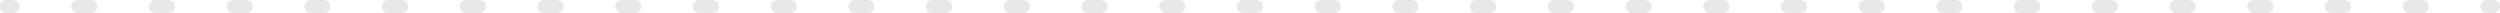 <?xml version="1.0" encoding="UTF-8"?> <svg xmlns="http://www.w3.org/2000/svg" width="1536" height="8" viewBox="0 0 1536 8" fill="none"> <path fill-rule="evenodd" clip-rule="evenodd" d="M3.4968e-07 4C1.56557e-07 1.791 1.791 0 4 0L7.979 0C10.188 0 11.979 1.791 11.979 4C11.979 6.209 10.188 8 7.979 8L4 8C1.791 8 5.42804e-07 6.209 3.4968e-07 4ZM43.77 4C43.77 1.791 45.56 0 47.769 0L55.727 0C57.937 0 59.727 1.791 59.727 4C59.727 6.209 57.937 8 55.727 8L47.769 8C45.56 8 43.77 6.209 43.77 4ZM91.518 4C91.518 1.791 93.309 0 95.518 0L103.476 0C105.685 0 107.476 1.791 107.476 4C107.476 6.209 105.685 8 103.476 8L95.518 8C93.309 8 91.518 6.209 91.518 4ZM139.267 4C139.267 1.791 141.057 0 143.266 0L151.225 0C153.434 0 155.224 1.791 155.224 4C155.224 6.209 153.434 8 151.225 8L143.266 8C141.057 8 139.267 6.209 139.267 4ZM187.015 4C187.015 1.791 188.806 0 191.015 0L198.973 0C201.182 0 202.973 1.791 202.973 4C202.973 6.209 201.182 8 198.973 8L191.015 8C188.806 8 187.015 6.209 187.015 4ZM234.764 4C234.764 1.791 236.554 0 238.764 0L246.722 0C248.931 0 250.722 1.791 250.722 4C250.722 6.209 248.931 8 246.722 8L238.764 8C236.554 8 234.764 6.209 234.764 4ZM282.512 4C282.512 1.791 284.303 0 286.512 0L294.47 0C296.679 0 298.47 1.791 298.47 4C298.47 6.209 296.679 8 294.47 8L286.512 8C284.303 8 282.512 6.209 282.512 4ZM330.261 4C330.261 1.791 332.052 0 334.261 0L342.219 0C344.428 0 346.219 1.791 346.219 4C346.219 6.209 344.428 8 342.219 8L334.261 8C332.052 8 330.261 6.209 330.261 4ZM378.009 4C378.009 1.791 379.8 0 382.009 0L389.967 0C392.176 0 393.967 1.791 393.967 4C393.967 6.209 392.176 8 389.967 8L382.009 8C379.8 8 378.009 6.209 378.009 4ZM425.758 4C425.758 1.791 427.549 0 429.758 0L437.716 0C439.925 0 441.716 1.791 441.716 4C441.716 6.209 439.925 8 437.716 8L429.758 8C427.549 8 425.758 6.209 425.758 4ZM473.506 4C473.506 1.791 475.297 0 477.506 0L485.464 0C487.673 0 489.464 1.791 489.464 4C489.464 6.209 487.673 8 485.464 8L477.506 8C475.297 8 473.506 6.209 473.506 4ZM521.255 4C521.255 1.791 523.046 0 525.255 0L533.213 0C535.422 0 537.213 1.791 537.213 4C537.213 6.209 535.422 8 533.213 8L525.255 8C523.046 8 521.255 6.209 521.255 4ZM569.004 4C569.004 1.791 570.794 0 573.003 0L580.961 0C583.171 0 584.961 1.791 584.961 4C584.961 6.209 583.171 8 580.961 8L573.003 8C570.794 8 569.004 6.209 569.004 4ZM616.752 4C616.752 1.791 618.543 0 620.752 0L628.71 0C630.919 0 632.71 1.791 632.71 4C632.71 6.209 630.919 8 628.71 8L620.752 8C618.543 8 616.752 6.209 616.752 4ZM664.501 4C664.501 1.791 666.291 0 668.5 0L676.459 0C678.668 0 680.458 1.791 680.458 4C680.458 6.209 678.668 8 676.459 8L668.5 8C666.291 8 664.501 6.209 664.501 4ZM712.249 4C712.249 1.791 714.04 0 716.249 0L724.207 0C726.416 0 728.207 1.791 728.207 4C728.207 6.209 726.416 8 724.207 8L716.249 8C714.04 8 712.249 6.209 712.249 4ZM759.998 4C759.998 1.791 761.789 0 763.998 0L771.956 0C774.165 0 775.956 1.791 775.956 4C775.956 6.209 774.165 8 771.956 8L763.998 8C761.789 8 759.998 6.209 759.998 4ZM807.746 4C807.746 1.791 809.537 0 811.746 0L819.704 0C821.913 0 823.704 1.791 823.704 4C823.704 6.209 821.913 8 819.704 8L811.746 8C809.537 8 807.746 6.209 807.746 4ZM855.495 4C855.495 1.791 857.286 0 859.495 0L867.453 0C869.662 0 871.453 1.791 871.453 4C871.453 6.209 869.662 8 867.453 8L859.495 8C857.286 8 855.495 6.209 855.495 4ZM903.243 4C903.243 1.791 905.034 0 907.243 0L915.201 0C917.41 0 919.201 1.791 919.201 4C919.201 6.209 917.41 8 915.201 8L907.243 8C905.034 8 903.243 6.209 903.243 4ZM950.992 4C950.992 1.791 952.783 0 954.992 0L962.95 0C965.159 0 966.95 1.791 966.95 4C966.95 6.209 965.159 8 962.95 8L954.992 8C952.783 8 950.992 6.209 950.992 4ZM998.74 4C998.74 1.791 1000.53 0 1002.74 0L1010.7 0C1012.91 0 1014.7 1.791 1014.7 4C1014.7 6.209 1012.91 8 1010.7 8L1002.74 8C1000.53 8 998.74 6.209 998.74 4ZM1046.49 4C1046.49 1.791 1048.28 0 1050.49 0L1058.45 0C1060.66 0 1062.45 1.791 1062.45 4C1062.45 6.209 1060.66 8 1058.45 8L1050.49 8C1048.28 8 1046.49 6.209 1046.49 4ZM1094.24 4C1094.24 1.791 1096.03 0 1098.24 0L1106.2 0C1108.4 0 1110.2 1.791 1110.2 4C1110.2 6.209 1108.4 8 1106.2 8L1098.24 8C1096.03 8 1094.24 6.209 1094.24 4ZM1141.99 4C1141.99 1.791 1143.78 0 1145.99 0L1153.94 0C1156.15 0 1157.94 1.791 1157.94 4C1157.94 6.209 1156.15 8 1153.94 8L1145.99 8C1143.78 8 1141.99 6.209 1141.99 4ZM1189.73 4C1189.73 1.791 1191.53 0 1193.73 0L1201.69 0C1203.9 0 1205.69 1.791 1205.69 4C1205.69 6.209 1203.9 8 1201.69 8L1193.73 8C1191.53 8 1189.73 6.209 1189.73 4ZM1237.48 4C1237.48 1.791 1239.27 0 1241.48 0L1249.44 0C1251.65 0 1253.44 1.791 1253.44 4C1253.44 6.209 1251.65 8 1249.44 8L1241.48 8C1239.27 8 1237.48 6.209 1237.48 4ZM1285.23 4C1285.23 1.791 1287.02 0 1289.23 0L1297.19 0C1299.4 0 1301.19 1.791 1301.19 4C1301.19 6.209 1299.4 8 1297.19 8L1289.23 8C1287.02 8 1285.23 6.209 1285.23 4ZM1332.98 4C1332.98 1.791 1334.77 0 1336.98 0L1344.94 0C1347.15 0 1348.94 1.791 1348.94 4C1348.94 6.209 1347.15 8 1344.94 8L1336.98 8C1334.77 8 1332.98 6.209 1332.98 4ZM1380.73 4C1380.73 1.791 1382.52 0 1384.73 0L1392.69 0C1394.9 0 1396.69 1.791 1396.69 4C1396.69 6.209 1394.9 8 1392.69 8L1384.73 8C1382.52 8 1380.73 6.209 1380.73 4ZM1428.48 4C1428.48 1.791 1430.27 0 1432.48 0L1440.44 0C1442.64 0 1444.44 1.791 1444.44 4C1444.44 6.209 1442.64 8 1440.44 8L1432.48 8C1430.27 8 1428.48 6.209 1428.48 4ZM1476.23 4C1476.23 1.791 1478.02 0 1480.23 0L1488.18 0C1490.39 0 1492.18 1.791 1492.18 4C1492.18 6.209 1490.39 8 1488.18 8L1480.23 8C1478.02 8 1476.23 6.209 1476.23 4ZM1523.97 4C1523.97 1.791 1525.77 0 1527.97 0L1531.95 0C1534.16 0 1535.95 1.791 1535.95 4C1535.95 6.209 1534.16 8 1531.95 8L1527.97 8C1525.77 8 1523.97 6.209 1523.97 4Z" fill="#E8E8E8"></path> </svg> 